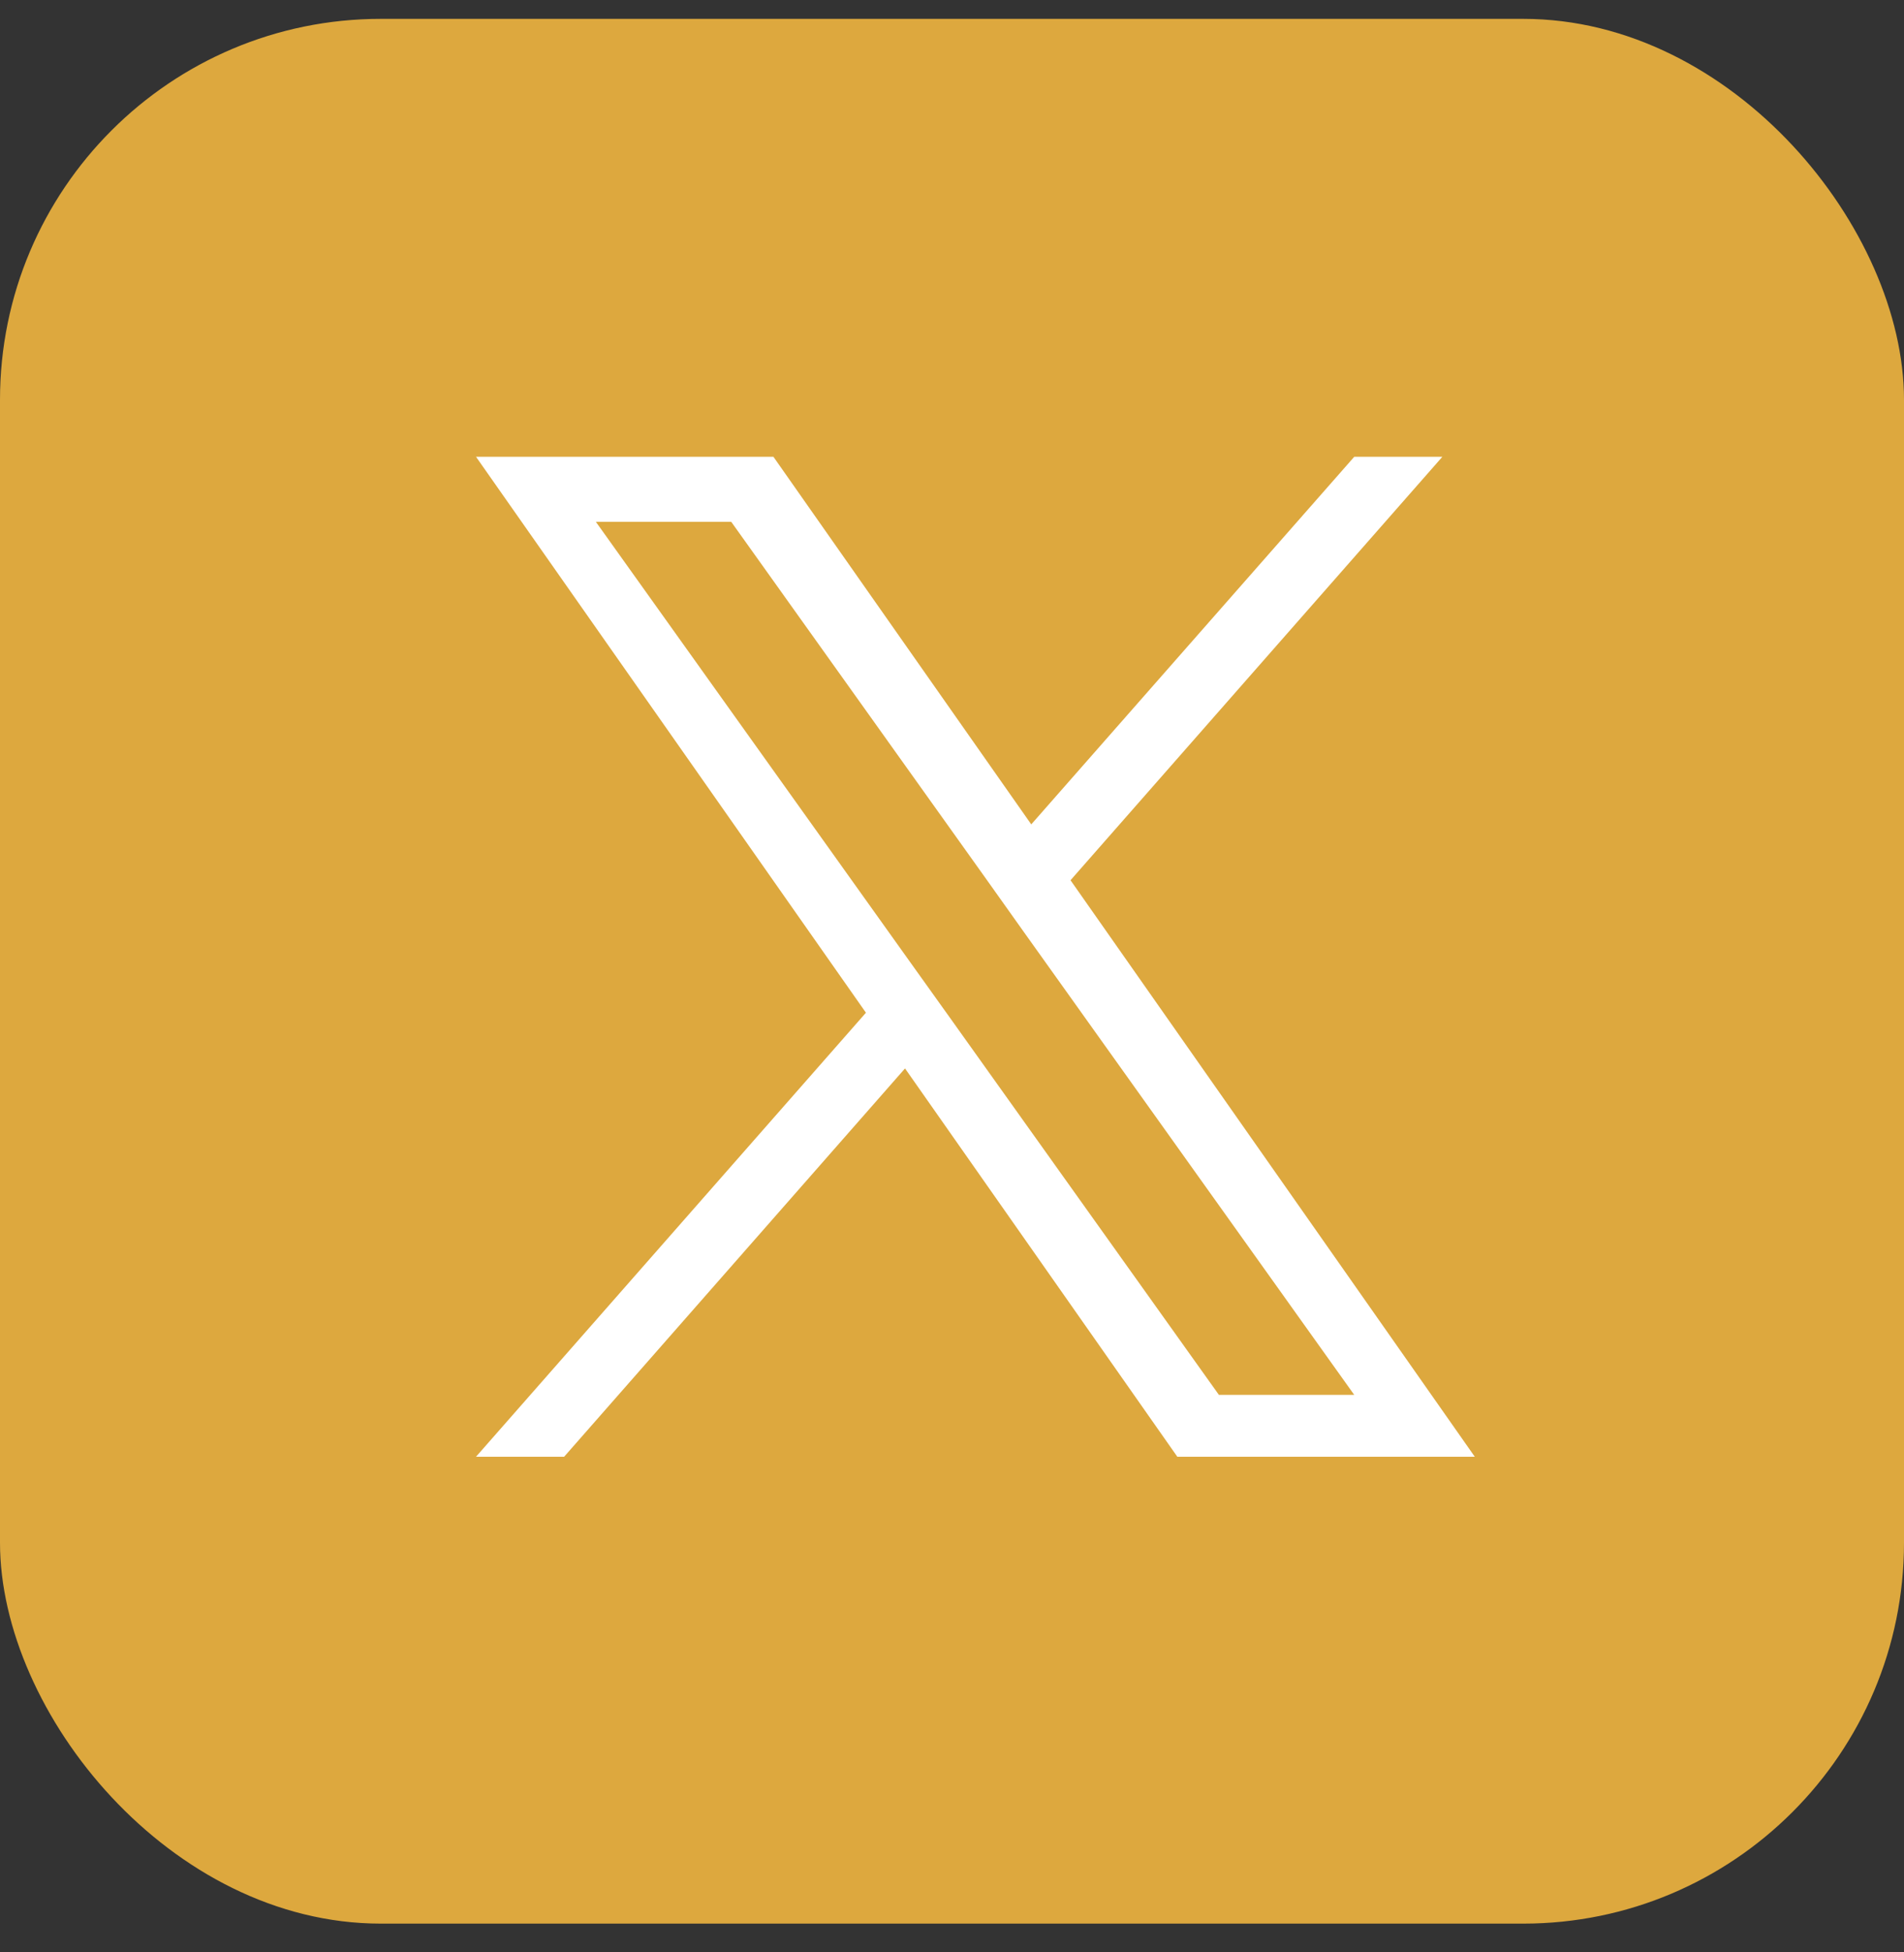 <svg width="40" height="41" viewBox="0 0 40 41" fill="none" xmlns="http://www.w3.org/2000/svg">
<rect x="0" y="0" width="40" height="41" fill="#333333" stroke="none"/>
<rect y="0.396" width="40" height="40" rx="8" fill="#DDA83E"/>
<path d="M22.49 18.485L30.302 9.592H28.451L21.665 17.312L16.248 9.592H10L18.192 21.267L10 30.592H11.851L19.013 22.437L24.734 30.592H30.983L22.49 18.485ZM19.954 21.369L19.122 20.206L12.518 10.958H15.362L20.693 18.424L21.521 19.588L28.45 29.292H25.607L19.954 21.369Z" fill="white"/>
</svg>
